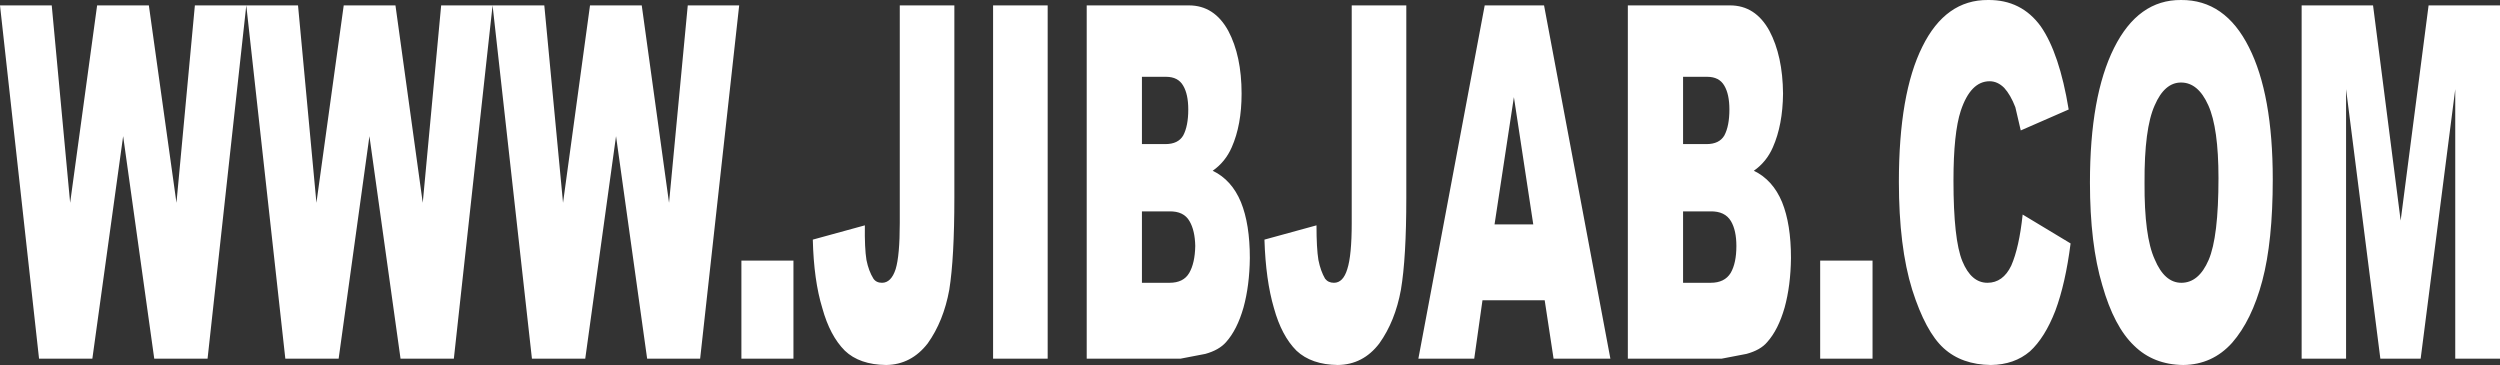 <?xml version="1.0" encoding="UTF-8" standalone="no"?>
<svg xmlns:xlink="http://www.w3.org/1999/xlink" height="57.5px" width="393.85px" xmlns="http://www.w3.org/2000/svg">
  <rect width="100%" height="100%" fill="#333333" stroke="none"/>
  <g transform="matrix(1.0, 0.0, 0.0, 1.0, 196.9, 28.75)">
    <path d="M176.95 -27.9 L181.3 6.0 185.7 -27.9 196.95 -27.9 196.95 27.75 189.9 27.75 189.9 -14.7 184.45 27.75 178.1 27.75 172.7 -14.7 172.7 27.75 165.7 27.75 165.7 -27.9 176.95 -27.9 M161.15 -0.5 Q161.15 9.3 159.5 15.5 157.85 21.7 154.75 25.25 151.65 28.7 147.05 28.75 142.35 28.7 139.3 25.7 136.15 22.7 134.3 16.2 132.35 9.7 132.35 0.0 132.35 -13.6 136.15 -21.2 139.95 -28.8 146.7 -28.75 153.65 -28.8 157.4 -21.3 161.15 -13.9 161.15 -0.5 M124.6 -24.6 Q127.55 -20.35 129.0 -11.5 L121.45 -8.2 120.6 -11.85 Q119.85 -13.8 118.85 -14.9 117.8 -15.95 116.55 -15.95 113.55 -15.95 112.0 -11.3 110.85 -7.8 110.85 -0.3 110.85 9.0 112.25 12.4 113.65 15.8 116.2 15.8 118.65 15.8 119.95 13.1 121.2 10.25 121.75 5.05 L129.3 9.6 Q128.5 15.9 126.9 20.2 125.25 24.45 122.9 26.6 120.45 28.7 116.75 28.75 112.15 28.7 109.3 26.1 106.45 23.5 104.35 16.9 102.25 10.15 102.25 -0.1 102.25 -14.0 105.95 -21.4 109.6 -28.8 116.3 -28.75 121.55 -28.8 124.6 -24.6 M151.0 -12.15 Q149.4 -15.75 146.7 -15.75 144.1 -15.75 142.55 -12.15 140.9 -8.5 140.95 0.05 140.9 8.5 142.55 12.1 144.1 15.8 146.75 15.8 149.5 15.8 151.05 12.2 152.6 8.6 152.6 -0.7 152.6 -8.6 151.0 -12.15 M24.65 -27.9 L24.65 2.4 Q24.65 11.9 23.8 16.9 22.9 21.85 20.4 25.35 17.85 28.7 13.85 28.75 9.7 28.7 7.35 26.5 5.0 24.15 3.8 19.8 2.5 15.4 2.3 9.0 L10.5 6.75 Q10.5 10.35 10.8 12.2 11.15 13.95 11.85 15.15 12.35 15.8 13.25 15.8 14.7 15.8 15.35 13.65 16.05 11.5 16.05 6.4 L16.05 -27.9 24.65 -27.9 M-1.3 -14.0 Q-1.3 -9.05 -2.85 -5.55 -3.85 -3.25 -5.85 -1.85 -2.85 -0.4 -1.4 3.1 0.0 6.55 0.0 11.9 -0.05 16.25 -1.0 19.7 -2.0 23.2 -3.75 25.15 -4.85 26.4 -7.0 27.0 L-10.9 27.75 -25.7 27.75 -25.7 -27.9 -9.6 -27.9 Q-5.6 -27.9 -3.4 -23.9 -1.3 -19.95 -1.3 -14.0 M-31.85 -27.9 L-31.85 27.75 -40.45 27.75 -40.45 -27.9 -31.85 -27.9 M-10.5 -15.25 Q-11.3 -16.65 -13.2 -16.65 L-17.0 -16.65 -17.0 -6.05 -13.3 -6.05 Q-11.3 -6.05 -10.5 -7.4 -9.7 -8.9 -9.7 -11.5 -9.7 -13.9 -10.5 -15.25 M-12.7 4.55 L-17.0 4.55 -17.0 15.8 -12.65 15.8 Q-10.45 15.8 -9.55 14.25 -8.65 12.7 -8.6 10.0 -8.65 7.55 -9.5 6.1 -10.4 4.5 -12.7 4.55 M-47.35 16.9 Q-48.25 21.85 -50.75 25.35 -53.35 28.7 -57.3 28.75 -61.5 28.7 -63.8 26.5 -66.15 24.15 -67.35 19.8 -68.7 15.4 -68.85 9.0 L-60.65 6.75 Q-60.7 10.35 -60.4 12.2 -60.05 13.95 -59.3 15.15 -58.85 15.8 -57.95 15.8 -56.5 15.8 -55.8 13.65 -55.15 11.5 -55.15 6.4 L-55.15 -27.9 -46.55 -27.9 -46.55 2.4 Q-46.55 11.9 -47.35 16.9 M84.0 -14.0 Q83.95 -9.05 82.4 -5.55 81.4 -3.25 79.4 -1.85 82.4 -0.4 83.85 3.1 85.25 6.55 85.25 11.9 85.2 16.25 84.25 19.7 83.25 23.2 81.5 25.15 80.45 26.4 78.25 27.0 L74.35 27.75 59.55 27.75 59.55 -27.9 75.65 -27.9 Q79.65 -27.9 81.85 -23.9 83.95 -19.95 84.0 -14.0 M75.55 -11.5 Q75.55 -13.9 74.75 -15.25 73.95 -16.65 72.05 -16.65 L68.25 -16.65 68.25 -6.05 71.95 -6.05 Q73.95 -6.05 74.75 -7.4 75.55 -8.9 75.55 -11.5 M46.35 -27.9 L56.8 27.75 47.85 27.75 46.45 18.55 36.65 18.55 35.35 27.75 26.55 27.75 37.0 -27.9 46.35 -27.9 M44.65 6.6 L41.6 -13.45 38.55 6.6 44.65 6.6 M72.6 15.8 Q74.8 15.8 75.75 14.25 76.65 12.7 76.65 10.0 76.65 7.55 75.8 6.1 74.85 4.5 72.55 4.55 L68.25 4.55 68.25 15.8 72.6 15.8 M98.1 27.75 L89.85 27.75 89.85 12.3 98.1 12.3 98.1 27.75 M-149.95 -27.9 L-147.05 3.2 -142.75 -27.9 -134.6 -27.9 -130.3 3.2 -127.4 -27.9 -119.3 -27.9 -111.15 -27.9 -108.2 3.2 -103.95 -27.9 -95.8 -27.9 -91.5 3.2 -88.55 -27.9 -80.45 -27.9 -86.6 27.75 -94.95 27.75 -99.85 -7.3 -104.7 27.75 -113.1 27.75 -119.3 -27.9 -125.4 27.75 -133.8 27.75 -138.7 -7.3 -143.55 27.75 -151.95 27.75 -158.1 -27.9 -164.2 27.75 -172.6 27.75 -177.5 -7.3 -182.35 27.75 -190.75 27.75 -196.9 -27.9 -188.75 -27.9 -185.85 3.2 -181.6 -27.9 -173.45 -27.9 -169.1 3.2 -166.2 -27.9 -158.1 -27.9 -149.95 -27.9 M-71.9 12.3 L-71.9 27.75 -80.1 27.75 -80.1 12.3 -71.9 12.3" fill="#ffffff" fill-rule="evenodd" stroke="none"/>
  </g>
</svg>
